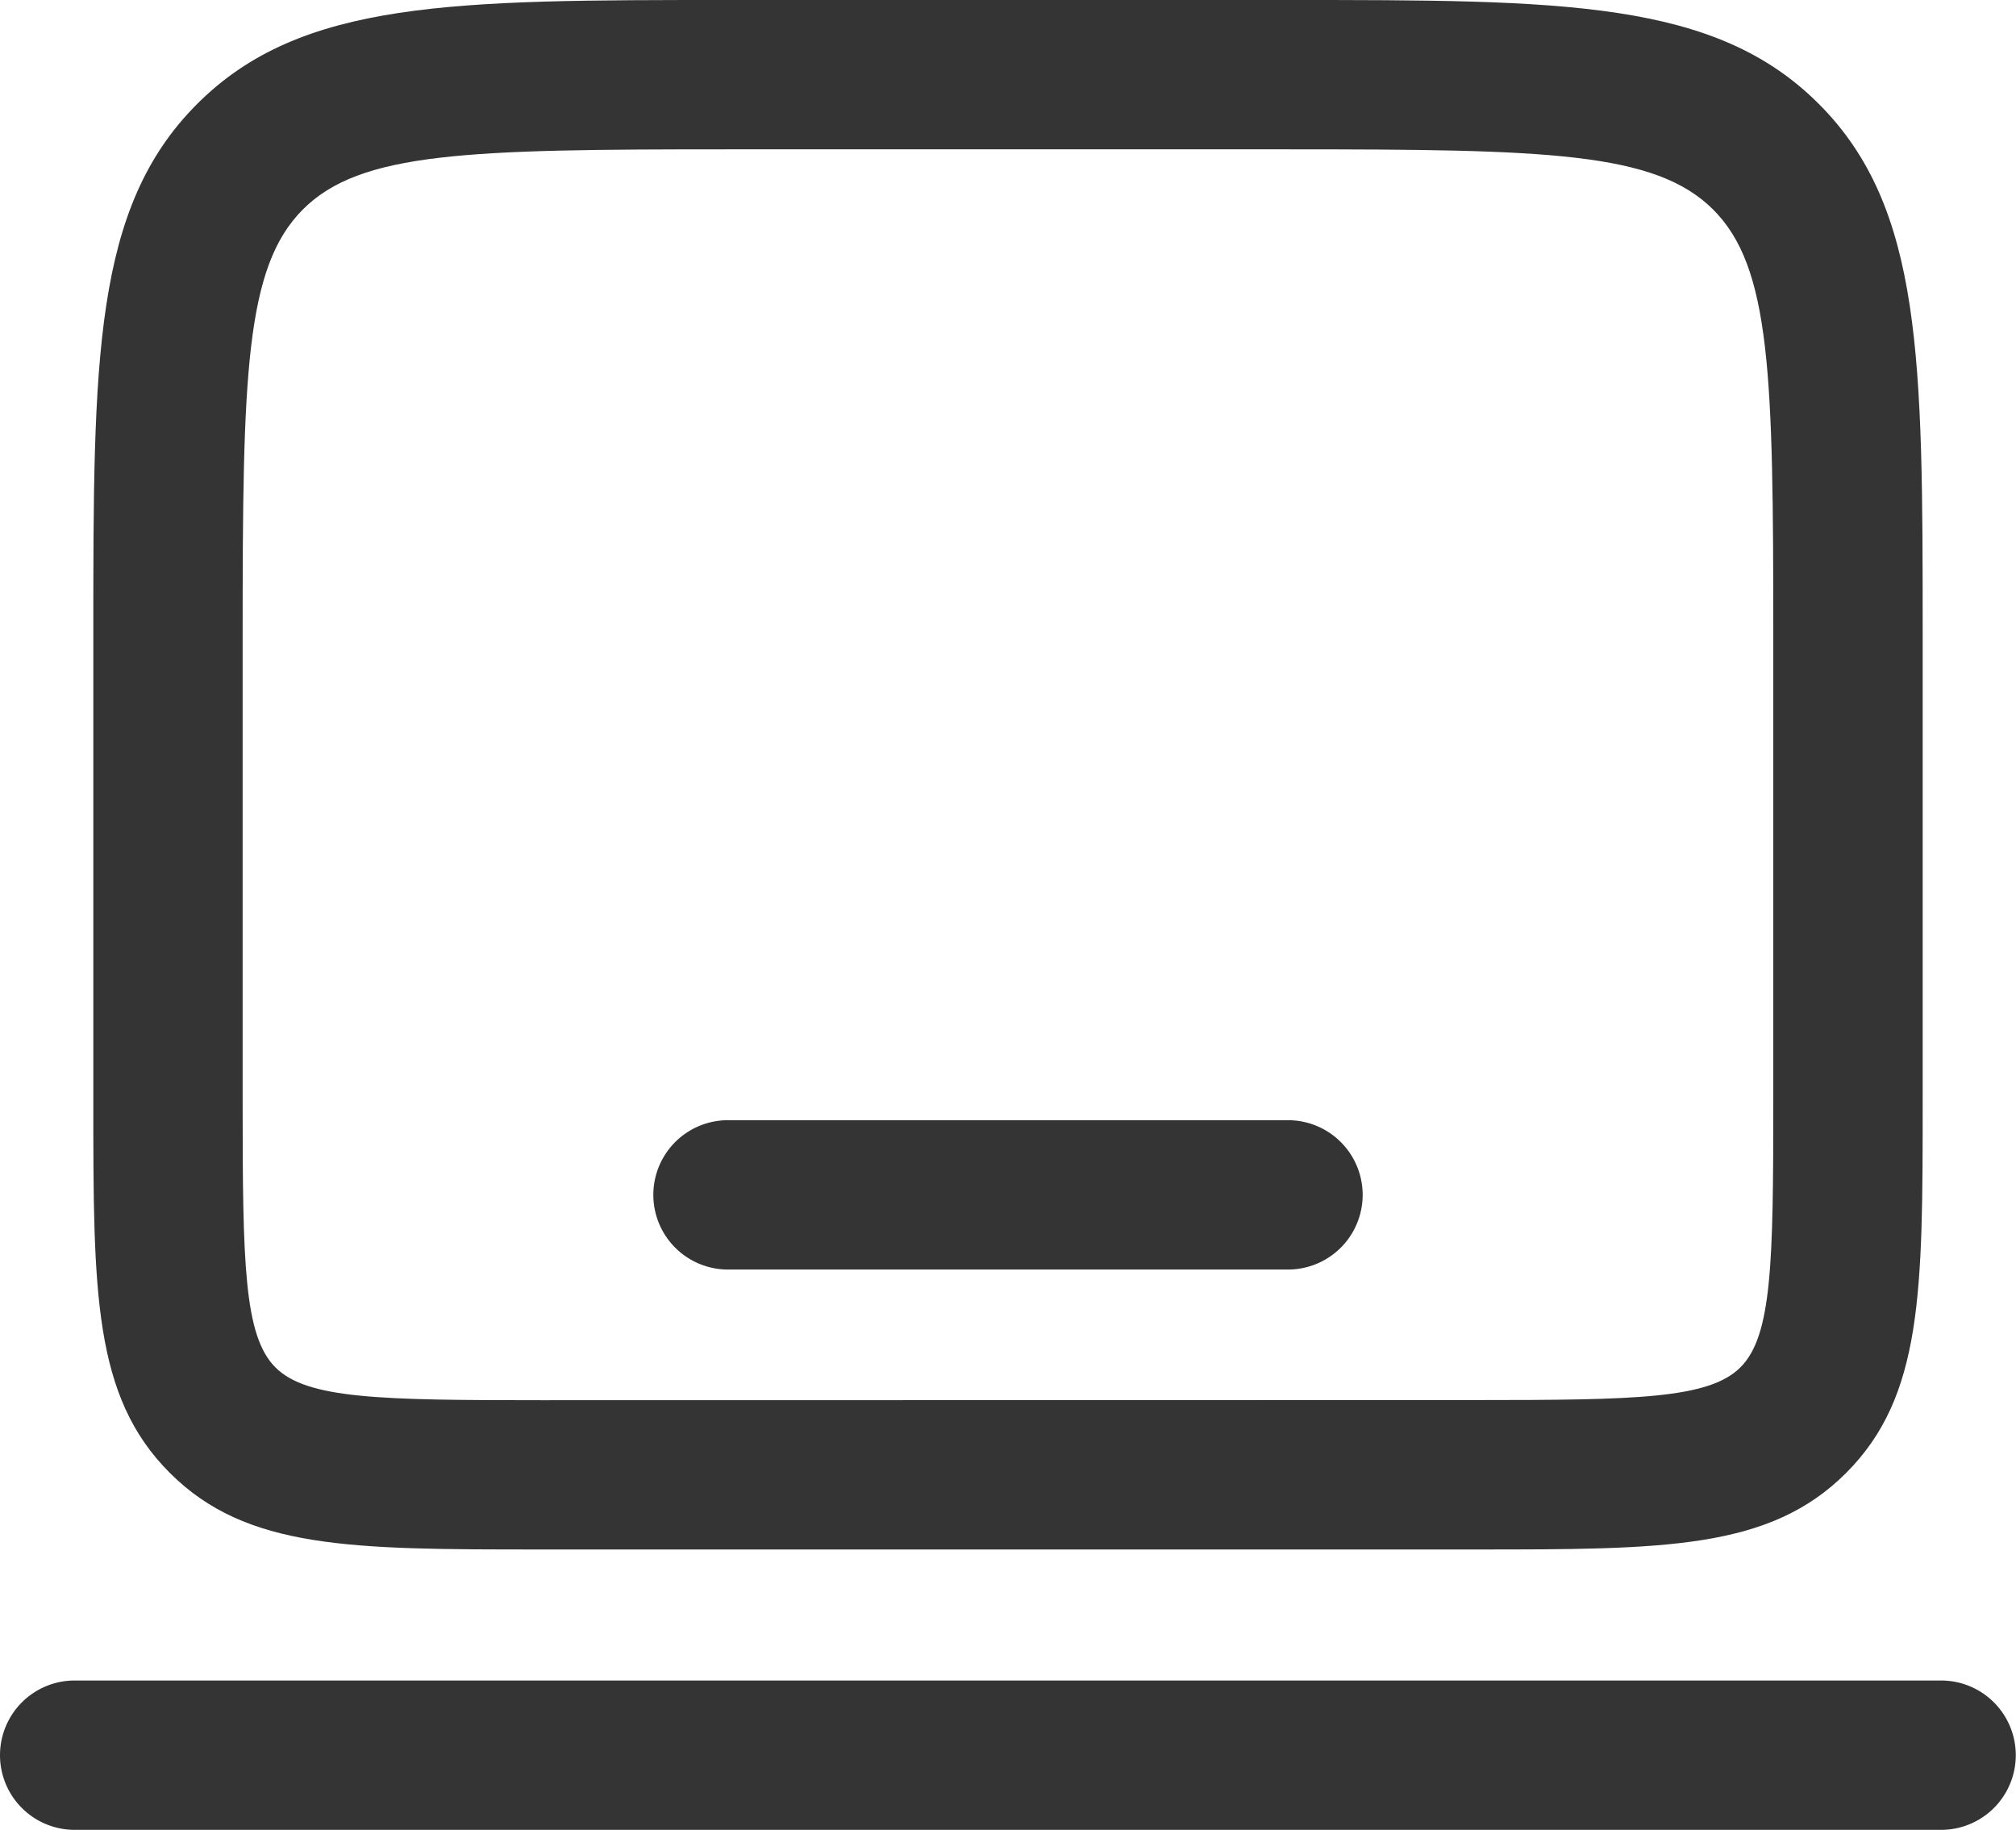 <svg xmlns="http://www.w3.org/2000/svg" width="27.975" height="25.385" viewBox="0 0 27.975 25.385"><g id="Laptop-Minimalistic--Streamline-Solar-Ar" transform="translate(0 -1.163)"><path id="Path_34048" data-name="Path 34048" d="M10.182,1.375h7.771c3.82,0,5.924,0,7.365,1.441s1.442,3.546,1.442,7.365v6.476c0,2.639,0,4.092-1.062,5.154s-2.516,1.062-5.154,1.062H7.592c-2.639,0-4.092,0-5.155-1.062S1.375,19.3,1.375,16.658V10.182c0-3.82,0-5.924,1.441-7.365S6.362,1.375,10.182,1.375ZM20.543,20.8c2.242,0,3.252-.018,3.689-.455s.455-1.447.455-3.689V10.182c0-3.6-.032-5.1-.835-5.9s-2.3-.835-5.9-.835H10.182c-3.6,0-5.1.032-5.9.835s-.835,2.3-.835,5.9v6.476c0,2.242.018,3.252.455,3.689s1.447.455,3.689.455Z" transform="translate(-0.08 -0.212)" fill="#343434"></path><path id="Path_34049" data-name="Path 34049" d="M27.689,14.7H1.786a1.036,1.036,0,0,1,0-2.072h25.9a1.036,1.036,0,0,1,0,2.072Z" transform="translate(-0.75 11.851)" fill="#343434"></path><path id="Path_34050" data-name="Path 34050" d="M13.932,10.947H6.161a1.036,1.036,0,0,1,0-2.072h7.771a1.036,1.036,0,0,1,0,2.072Z" transform="translate(3.941 7.83)" fill="#343434"></path></g></svg>
